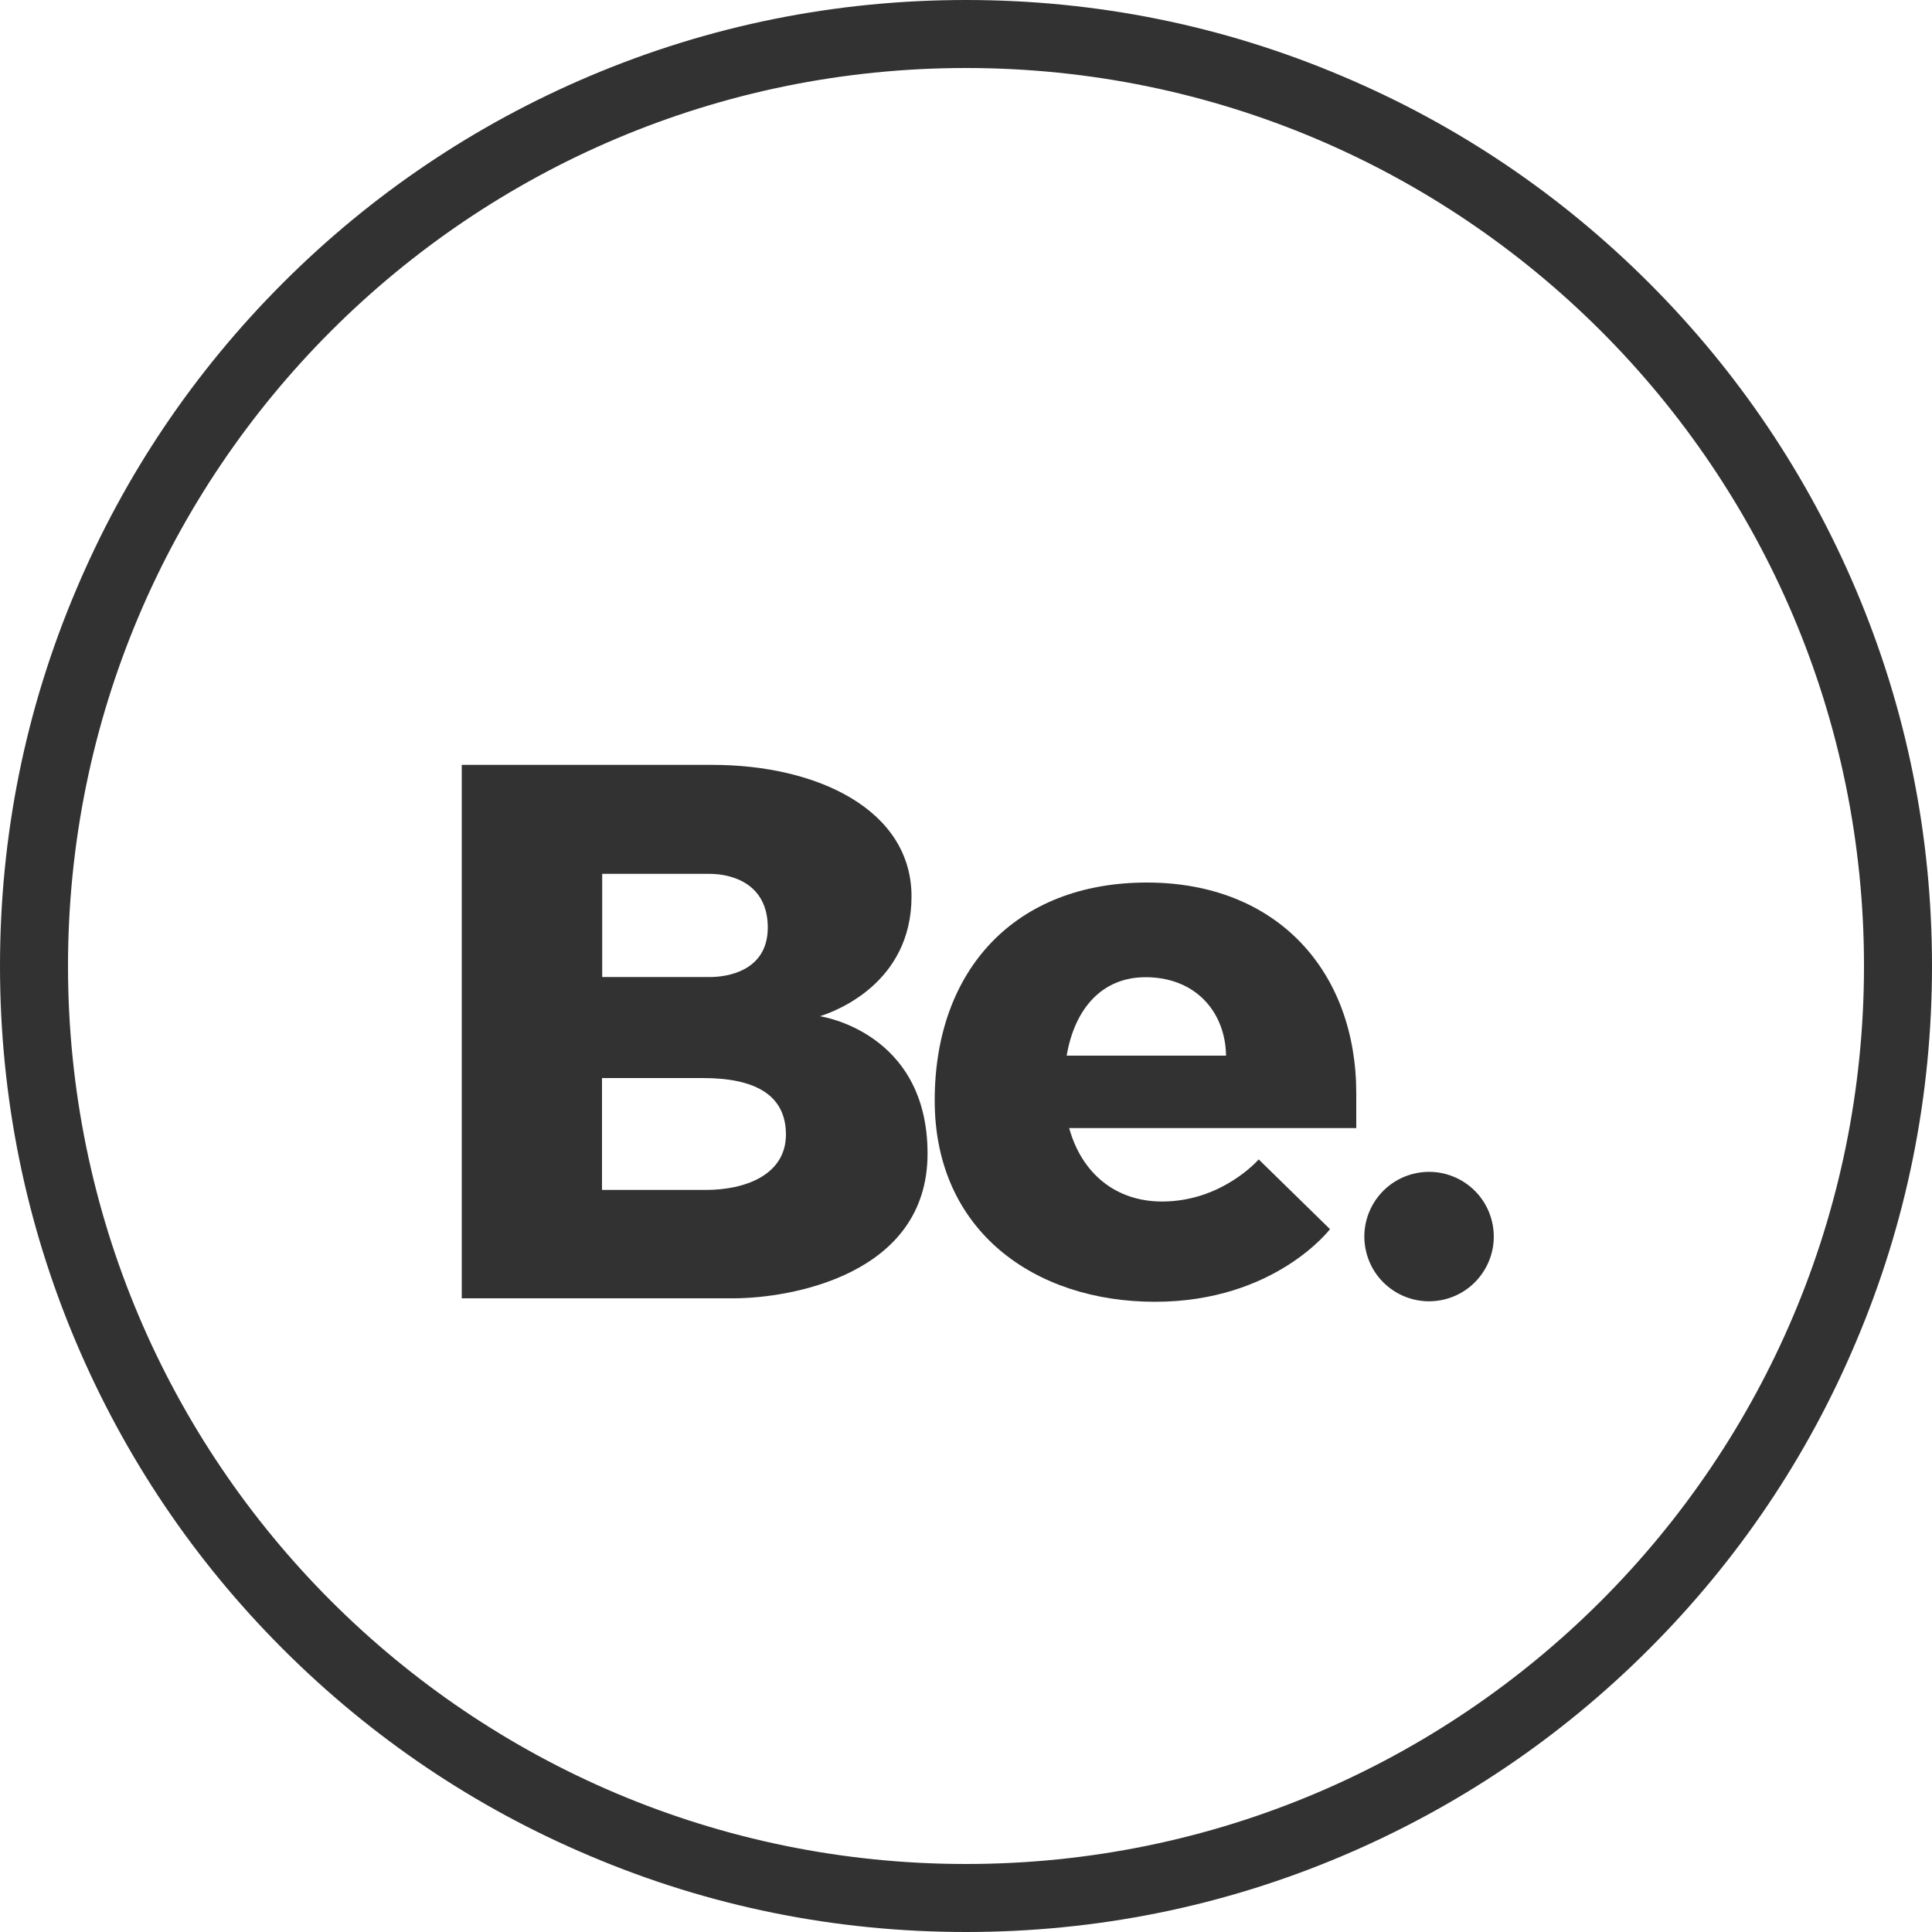 <?xml version="1.0" encoding="utf-8"?>
<!-- Generator: Adobe Illustrator 24.0.1, SVG Export Plug-In . SVG Version: 6.00 Build 0)  -->
<svg version="1.1" xmlns="http://www.w3.org/2000/svg" xmlns:xlink="http://www.w3.org/1999/xlink" x="0px" y="0px" width="1000px"
	 height="1000px" viewBox="0 0 1000 1000" style="enable-background:new 0 0 1000 1000;" xml:space="preserve">
<style type="text/css">
	.st0{fill:#323232;}
</style>
<g id="Layer_1">
</g>
<g id="Layer_2">
	<g>
		<path class="st0" d="M424.4,526c8.3-2.6,47.4-17.3,47.4-62s-48.5-68.1-103-68.1s-129.8,0-129.8,0V672c0,0,112.1,0,140.7,0
			c28.6,0,100.4-11.7,100.4-74.9C480.1,533.9,424.4,526,424.4,526z M311.6,452.3c0,0,44.4,0,55.7,0c11.3,0,30.1,4.9,30.1,27.8
			c0,22.9-21.8,25.6-29.7,25.6c-7.9,0-56,0-56,0V452.3z M365.4,615.9c-19.9,0-53.8,0-53.8,0V558c0,0,26,0,52.3,0
			c26.3,0,42.9,8.3,42.9,29.3C406.7,608.4,385.3,615.9,365.4,615.9z"/>
		<path class="st0" d="M593.6,456.8c-68.1,0-109.8,45.1-109.8,112.8s51.9,104.2,114,104.2s90.6-37.6,90.6-37.6l-36.9-36.1
			c0,0-18.8,21.8-50,21.8c-24.4,0-41.7-14.9-48.1-38H702c0,0,0-10.5,0-18.1C702,503.5,661.7,456.8,593.6,456.8z M552.1,546.4
			c4.3-25.1,18.9-40.6,40.8-40.6c26.3,0,41.4,18.4,41.7,40.6H552.1z"/>
		
			<ellipse transform="matrix(0.973 -0.23 0.23 0.973 -127.341 187.069)" class="st0" cx="739.7" cy="640.4" rx="33.5" ry="33.5"/>
		<path class="st0" d="M960.7,305.4c-25.2-59.5-61.2-113-107.1-158.9c-45.9-45.9-99.4-82-158.9-107.1C633,13.2,567.5,0,500,0
			S367,13.2,305.4,39.3c-59.5,25.2-113,61.2-158.9,107.1c-45.9,45.9-82,99.4-107.1,158.9C13.2,367,0,432.5,0,500
			s13.2,133,39.3,194.6c25.2,59.5,61.2,113,107.1,158.9c45.9,45.9,99.4,82,158.9,107.1C367,986.8,432.5,1000,500,1000
			s133-13.2,194.6-39.3c59.5-25.2,113-61.2,158.9-107.1c45.9-45.9,82-99.4,107.1-158.9C986.8,633,1000,567.5,1000,500
			S986.8,367,960.7,305.4z M500,964.8C243.3,964.8,35.2,756.7,35.2,500S243.3,35.2,500,35.2S964.8,243.3,964.8,500
			S756.7,964.8,500,964.8z"/>
	</g>
	<g>
	</g>
	<g>
	</g>
	<g>
	</g>
	<g>
	</g>
	<g>
	</g>
</g>
</svg>
